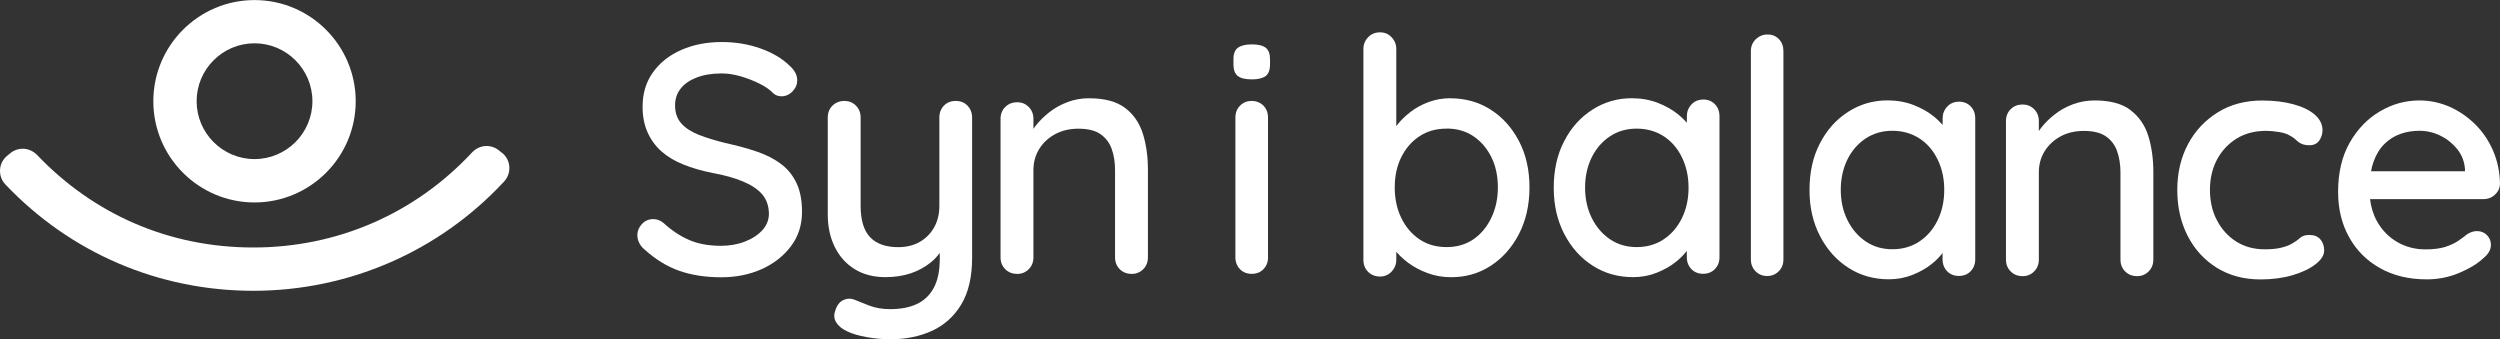 <?xml version="1.0" encoding="utf-8"?>
<svg id="Layer_1" xmlns="http://www.w3.org/2000/svg" version="1.1" viewBox="0 0 361 49">
  <rect x="0" y="0" width="361" height="49" fill="#333333" stroke="none"/>
  <path d="M 112.848 23.738 C 111.907 23 110.751 22.398 109.382 21.922 C 108.014 21.447 106.47 21.029 104.742 20.651 C 103.324 20.301 102.072 19.922 100.975 19.495 C 99.878 19.068 99.014 18.524 98.402 17.845 C 97.79 17.165 97.48 16.301 97.48 15.223 C 97.48 14.282 97.742 13.476 98.286 12.796 C 98.819 12.117 99.586 11.583 100.596 11.194 C 101.606 10.806 102.81 10.602 104.227 10.602 C 105.111 10.602 106.023 10.748 106.984 11.029 C 107.946 11.311 108.848 11.67 109.693 12.088 C 110.538 12.505 111.217 12.99 111.722 13.524 C 112.033 13.777 112.412 13.903 112.858 13.903 C 113.45 13.903 113.984 13.67 114.441 13.194 C 114.897 12.719 115.12 12.185 115.12 11.592 C 115.12 10.835 114.742 10.126 113.994 9.466 C 112.926 8.427 111.528 7.602 109.8 6.991 C 108.072 6.379 106.217 6.068 104.237 6.068 C 102.072 6.068 100.12 6.447 98.392 7.204 C 96.664 7.961 95.295 9.039 94.295 10.437 C 93.286 11.835 92.79 13.495 92.79 15.408 C 92.79 16.787 93.023 18.02 93.499 19.087 C 93.975 20.155 94.635 21.078 95.499 21.845 C 96.363 22.612 97.421 23.252 98.684 23.757 C 99.936 24.262 101.353 24.67 102.926 24.981 C 104.625 25.291 106.072 25.699 107.285 26.204 C 108.499 26.709 109.412 27.32 110.043 28.039 C 110.674 28.767 111.004 29.689 111.033 30.825 C 111.033 31.738 110.722 32.534 110.091 33.233 C 109.46 33.922 108.625 34.476 107.567 34.883 C 106.518 35.291 105.363 35.495 104.101 35.495 C 102.344 35.495 100.81 35.213 99.509 34.65 C 98.208 34.087 96.955 33.252 95.761 32.155 C 95.324 31.806 94.849 31.641 94.344 31.641 C 93.684 31.641 93.13 31.874 92.693 32.349 C 92.256 32.825 92.033 33.359 92.033 33.951 C 92.033 34.33 92.121 34.699 92.295 35.058 C 92.47 35.417 92.722 35.738 93.072 36.029 C 94.674 37.476 96.353 38.505 98.12 39.116 C 99.878 39.728 101.887 40.039 104.159 40.039 C 106.295 40.039 108.237 39.641 109.984 38.864 C 111.732 38.077 113.13 36.98 114.208 35.563 C 115.276 34.145 115.81 32.495 115.81 30.612 C 115.81 28.981 115.557 27.612 115.052 26.515 C 114.547 25.417 113.829 24.495 112.887 23.757 L 112.848 23.738 Z" style="stroke-width: 0.971; fill: rgb(255, 255, 255);"/>
  <path d="M 139.702 15.253 C 139.265 14.796 138.693 14.573 138.003 14.573 C 137.314 14.573 136.741 14.806 136.304 15.253 C 135.867 15.709 135.644 16.282 135.644 16.971 L 135.644 29.699 C 135.644 30.893 135.392 31.942 134.887 32.835 C 134.382 33.728 133.693 34.427 132.809 34.932 C 131.926 35.437 130.897 35.689 129.703 35.689 C 127.916 35.689 126.557 35.213 125.644 34.252 C 124.732 33.291 124.275 31.777 124.275 29.699 L 124.275 16.971 C 124.275 16.282 124.052 15.709 123.596 15.253 C 123.14 14.796 122.586 14.573 121.926 14.573 C 121.266 14.573 120.664 14.806 120.208 15.253 C 119.751 15.709 119.528 16.282 119.528 16.971 L 119.528 30.971 C 119.528 32.728 119.868 34.291 120.538 35.66 C 121.217 37.029 122.169 38.097 123.411 38.864 C 124.654 39.631 126.139 40.019 127.868 40.019 C 129.217 40.019 130.44 39.825 131.547 39.456 C 132.644 39.077 133.615 38.543 134.45 37.854 C 134.926 37.466 135.333 37.019 135.702 36.524 L 135.702 37.378 C 135.702 39.077 135.421 40.456 134.858 41.524 C 134.295 42.592 133.479 43.378 132.431 43.883 C 131.382 44.388 130.081 44.64 128.537 44.64 C 127.402 44.64 126.402 44.466 125.518 44.126 C 124.635 43.776 123.936 43.495 123.392 43.281 C 122.829 43.058 122.275 43.087 121.741 43.349 C 121.207 43.611 120.829 44.126 120.606 44.883 C 120.382 45.485 120.431 46.039 120.751 46.553 C 121.062 47.068 121.596 47.505 122.353 47.854 C 123.072 48.204 124.004 48.475 125.139 48.679 C 126.275 48.883 127.402 48.99 128.537 48.99 C 130.77 48.99 132.77 48.592 134.547 47.786 C 136.324 46.98 137.741 45.718 138.79 43.99 C 139.838 42.262 140.372 40.009 140.372 37.252 L 140.372 16.981 C 140.372 16.291 140.149 15.719 139.712 15.262 L 139.702 15.253 Z" style="stroke-width: 0.971; fill: rgb(255, 255, 255);"/>
  <path d="M 157.275 14.194 C 159.508 14.194 161.236 14.66 162.459 15.583 C 163.683 16.505 164.537 17.748 165.032 19.311 C 165.518 20.864 165.76 22.602 165.76 24.524 L 165.76 37.155 C 165.76 37.844 165.537 38.417 165.081 38.874 C 164.624 39.33 164.071 39.553 163.411 39.553 C 162.751 39.553 162.149 39.33 161.692 38.874 C 161.236 38.417 161.013 37.844 161.013 37.155 L 161.013 24.573 C 161.013 23.447 160.857 22.427 160.537 21.534 C 160.226 20.641 159.692 19.922 158.935 19.388 C 158.178 18.854 157.11 18.583 155.731 18.583 C 154.44 18.583 153.314 18.854 152.333 19.388 C 151.362 19.922 150.595 20.641 150.052 21.534 C 149.498 22.427 149.226 23.447 149.226 24.573 L 149.226 37.155 C 149.226 37.844 149.003 38.417 148.547 38.874 C 148.091 39.33 147.537 39.553 146.877 39.553 C 146.217 39.553 145.615 39.33 145.159 38.874 C 144.702 38.417 144.479 37.844 144.479 37.155 L 144.479 17.165 C 144.479 16.476 144.702 15.903 145.159 15.447 C 145.615 14.99 146.188 14.767 146.877 14.767 C 147.566 14.767 148.091 14.99 148.547 15.447 C 149.003 15.903 149.226 16.476 149.226 17.165 L 149.226 19.806 L 148.382 20.272 C 148.605 19.583 148.984 18.884 149.537 18.175 C 150.091 17.466 150.751 16.806 151.537 16.194 C 152.324 15.583 153.207 15.097 154.178 14.728 C 155.149 14.369 156.188 14.185 157.285 14.185 L 157.275 14.194 Z" style="stroke-width: 0.971; fill: rgb(255, 255, 255);"/>
  <path d="M 180.702 11.457 C 179.789 11.457 179.129 11.291 178.721 10.961 C 178.313 10.631 178.11 10.078 178.11 9.291 L 178.11 8.534 C 178.11 7.748 178.333 7.194 178.77 6.884 C 179.207 6.573 179.867 6.408 180.75 6.408 C 181.692 6.408 182.372 6.573 182.779 6.903 C 183.187 7.233 183.391 7.777 183.391 8.534 L 183.391 9.291 C 183.391 10.107 183.177 10.67 182.75 10.99 C 182.323 11.301 181.643 11.466 180.702 11.466 L 180.702 11.457 Z M 183.109 37.145 C 183.109 37.835 182.886 38.408 182.449 38.864 C 182.012 39.32 181.44 39.543 180.75 39.543 C 180.061 39.543 179.488 39.32 179.051 38.864 C 178.614 38.408 178.391 37.835 178.391 37.145 L 178.391 16.971 C 178.391 16.282 178.614 15.709 179.071 15.253 C 179.527 14.796 180.08 14.573 180.741 14.573 C 181.401 14.573 181.993 14.806 182.44 15.253 C 182.876 15.709 183.1 16.282 183.1 16.971 L 183.1 37.145 L 183.109 37.145 Z" style="stroke-width: 0.971; fill: rgb(255, 255, 255);"/>
  <path d="M 209.41 14.194 C 211.614 14.194 213.565 14.748 215.274 15.845 C 216.983 16.942 218.342 18.456 219.352 20.398 C 220.361 22.33 220.856 24.553 220.856 27.068 C 220.856 29.582 220.352 31.815 219.352 33.767 C 218.342 35.718 216.992 37.252 215.293 38.359 C 213.594 39.476 211.682 40.029 209.546 40.029 C 208.352 40.029 207.216 39.835 206.148 39.437 C 205.08 39.048 204.138 38.543 203.323 37.932 C 202.507 37.32 201.837 36.67 201.323 35.971 C 200.808 35.281 200.478 34.65 200.352 34.087 L 201.624 33.427 L 201.624 37.524 C 201.624 38.184 201.391 38.747 200.944 39.223 C 200.488 39.689 199.934 39.932 199.274 39.932 C 198.614 39.932 198.012 39.709 197.556 39.252 C 197.1 38.796 196.876 38.223 196.876 37.534 L 196.876 7.078 C 196.876 6.418 197.1 5.855 197.556 5.379 C 198.012 4.903 198.585 4.67 199.274 4.67 C 199.964 4.67 200.488 4.903 200.944 5.379 C 201.4 5.855 201.624 6.418 201.624 7.078 L 201.624 20.32 L 200.866 19.893 C 200.964 19.291 201.265 18.68 201.76 18.029 C 202.265 17.388 202.896 16.767 203.672 16.165 C 204.439 15.573 205.323 15.088 206.313 14.728 C 207.303 14.369 208.332 14.185 209.4 14.185 L 209.41 14.194 Z M 208.895 18.573 C 207.391 18.573 206.07 18.942 204.964 19.68 C 203.847 20.418 202.973 21.427 202.342 22.699 C 201.711 23.971 201.4 25.427 201.4 27.058 C 201.4 28.689 201.711 30.165 202.342 31.466 C 202.973 32.767 203.847 33.796 204.964 34.553 C 206.08 35.311 207.391 35.679 208.895 35.679 C 210.4 35.679 211.662 35.301 212.76 34.553 C 213.857 33.796 214.721 32.767 215.352 31.437 C 215.983 30.116 216.293 28.66 216.293 27.049 C 216.293 25.437 215.983 23.961 215.352 22.689 C 214.721 21.418 213.857 20.408 212.76 19.67 C 211.662 18.932 210.371 18.563 208.895 18.563 L 208.895 18.573 Z" style="stroke-width: 0.971; fill: rgb(255, 255, 255);"/>
  <path d="M 245.943 14.379 C 245.254 14.379 244.681 14.612 244.244 15.088 C 243.808 15.554 243.584 16.126 243.584 16.787 L 243.584 17.728 C 243.235 17.32 242.827 16.932 242.361 16.544 C 241.516 15.854 240.516 15.291 239.371 14.845 C 238.225 14.408 236.973 14.185 235.623 14.185 C 233.546 14.185 231.652 14.738 229.944 15.835 C 228.225 16.932 226.866 18.447 225.866 20.388 C 224.856 22.32 224.361 24.563 224.361 27.107 C 224.361 29.65 224.866 31.806 225.866 33.757 C 226.876 35.709 228.235 37.243 229.963 38.349 C 231.691 39.466 233.643 40.019 235.808 40.019 C 237.031 40.019 238.177 39.806 239.245 39.378 C 240.313 38.951 241.245 38.427 242.021 37.796 C 242.643 37.301 243.157 36.767 243.575 36.223 L 243.575 37.136 C 243.575 37.825 243.798 38.398 244.235 38.854 C 244.672 39.31 245.244 39.534 245.934 39.534 C 246.623 39.534 247.186 39.31 247.633 38.854 C 248.07 38.398 248.293 37.825 248.293 37.136 L 248.293 16.767 C 248.293 16.078 248.07 15.505 247.633 15.049 C 247.196 14.592 246.623 14.369 245.934 14.369 L 245.943 14.379 Z M 242.885 31.466 C 242.254 32.767 241.38 33.796 240.245 34.553 C 239.118 35.311 237.808 35.679 236.332 35.679 C 234.856 35.679 233.604 35.301 232.487 34.553 C 231.371 33.796 230.487 32.767 229.847 31.466 C 229.206 30.165 228.885 28.709 228.885 27.107 C 228.885 25.505 229.206 24.01 229.847 22.718 C 230.487 21.427 231.371 20.418 232.487 19.68 C 233.604 18.942 234.885 18.573 236.332 18.573 C 237.779 18.573 239.109 18.942 240.245 19.68 C 241.38 20.418 242.254 21.437 242.885 22.748 C 243.516 24.049 243.827 25.505 243.827 27.107 C 243.827 28.709 243.516 30.165 242.885 31.466 Z" style="stroke-width: 0.971; fill: rgb(255, 255, 255);"/>
  <path d="M 255.235 4.981 C 254.574 4.981 254.011 5.214 253.536 5.66 C 253.07 6.117 252.827 6.69 252.827 7.379 L 252.827 37.456 C 252.827 38.145 253.05 38.718 253.506 39.175 C 253.963 39.631 254.516 39.854 255.176 39.854 C 255.837 39.854 256.39 39.631 256.846 39.175 C 257.303 38.718 257.526 38.145 257.526 37.456 L 257.526 7.379 C 257.526 6.69 257.312 6.117 256.885 5.66 C 256.458 5.204 255.905 4.981 255.215 4.981 L 255.235 4.981 Z" style="stroke-width: 0.971; fill: rgb(255, 255, 255);"/>
  <path d="M 282.875 14.689 C 282.186 14.689 281.613 14.922 281.176 15.398 C 280.739 15.864 280.516 16.437 280.516 17.097 L 280.516 18.039 C 280.166 17.631 279.759 17.243 279.292 16.854 C 278.448 16.165 277.448 15.602 276.302 15.155 C 275.157 14.719 273.904 14.495 272.555 14.495 C 270.477 14.495 268.584 15.049 266.875 16.146 C 265.157 17.243 263.798 18.757 262.798 20.699 C 261.788 22.631 261.293 24.874 261.293 27.417 C 261.293 29.961 261.798 32.116 262.798 34.068 C 263.807 36.019 265.166 37.553 266.895 38.66 C 268.623 39.776 270.574 40.33 272.739 40.33 C 273.962 40.33 275.108 40.116 276.176 39.689 C 277.244 39.262 278.176 38.738 278.953 38.107 C 279.574 37.611 280.089 37.077 280.506 36.534 L 280.506 37.446 C 280.506 38.136 280.729 38.709 281.166 39.165 C 281.603 39.621 282.176 39.844 282.865 39.844 C 283.555 39.844 284.118 39.621 284.564 39.165 C 285.001 38.709 285.224 38.136 285.224 37.446 L 285.224 17.078 C 285.224 16.388 285.001 15.816 284.564 15.359 C 284.127 14.903 283.555 14.68 282.865 14.68 L 282.875 14.689 Z M 279.807 31.777 C 279.176 33.078 278.302 34.107 277.166 34.864 C 276.04 35.621 274.729 35.99 273.254 35.99 C 271.778 35.99 270.526 35.611 269.409 34.864 C 268.293 34.107 267.409 33.078 266.768 31.777 C 266.128 30.476 265.807 29.019 265.807 27.417 C 265.807 25.816 266.128 24.32 266.768 23.029 C 267.409 21.738 268.293 20.728 269.409 19.99 C 270.526 19.253 271.807 18.884 273.254 18.884 C 274.7 18.884 276.03 19.253 277.166 19.99 C 278.302 20.728 279.176 21.748 279.807 23.058 C 280.438 24.359 280.749 25.816 280.749 27.417 C 280.749 29.019 280.438 30.476 279.807 31.777 Z" style="stroke-width: 0.971; fill: rgb(255, 255, 255);"/>
  <path d="M 307.651 15.893 C 306.428 14.971 304.7 14.505 302.467 14.505 C 301.37 14.505 300.331 14.689 299.35 15.049 C 298.38 15.408 297.496 15.893 296.71 16.515 C 295.923 17.126 295.253 17.787 294.71 18.495 C 294.603 18.641 294.506 18.777 294.409 18.922 L 294.409 17.486 C 294.409 16.796 294.176 16.223 293.729 15.767 C 293.273 15.311 292.719 15.088 292.059 15.088 C 291.399 15.088 290.797 15.311 290.341 15.767 C 289.885 16.223 289.661 16.796 289.661 17.486 L 289.661 37.476 C 289.661 38.165 289.885 38.738 290.341 39.194 C 290.797 39.65 291.37 39.874 292.059 39.874 C 292.749 39.874 293.273 39.65 293.729 39.194 C 294.185 38.738 294.409 38.165 294.409 37.476 L 294.409 24.893 C 294.409 23.767 294.681 22.748 295.234 21.854 C 295.787 20.961 296.545 20.243 297.516 19.709 C 298.486 19.175 299.622 18.903 300.914 18.903 C 302.292 18.903 303.37 19.175 304.117 19.709 C 304.875 20.243 305.409 20.961 305.719 21.854 C 306.03 22.748 306.195 23.767 306.195 24.893 L 306.195 37.476 C 306.195 38.165 306.418 38.738 306.875 39.194 C 307.331 39.65 307.904 39.874 308.593 39.874 C 309.282 39.874 309.807 39.65 310.263 39.194 C 310.719 38.738 310.943 38.165 310.943 37.476 L 310.943 24.845 C 310.943 22.932 310.7 21.194 310.214 19.631 C 309.729 18.078 308.875 16.835 307.642 15.903 L 307.651 15.893 Z" style="stroke-width: 0.971; fill: rgb(255, 255, 255);"/>
  <path d="M 333.496 33.922 C 332.894 33.922 332.437 34.068 332.107 34.369 C 331.777 34.67 331.36 34.961 330.855 35.243 C 330.447 35.466 329.933 35.641 329.321 35.786 C 328.709 35.932 327.942 36 327.03 36 C 325.457 36 324.088 35.621 322.903 34.874 C 321.719 34.126 320.797 33.097 320.127 31.806 C 319.447 30.514 319.117 29.058 319.117 27.417 C 319.117 25.777 319.457 24.33 320.127 23.058 C 320.806 21.786 321.748 20.767 322.952 20.019 C 324.166 19.262 325.602 18.893 327.263 18.893 C 327.768 18.893 328.36 18.952 329.049 19.058 C 329.738 19.165 330.263 19.33 330.602 19.553 C 330.981 19.738 331.282 19.952 331.525 20.194 C 331.758 20.427 332.03 20.621 332.331 20.757 C 332.632 20.903 333.01 20.971 333.486 20.971 C 334.117 20.971 334.583 20.748 334.903 20.291 C 335.214 19.835 335.369 19.34 335.369 18.806 C 335.369 17.961 335 17.214 334.263 16.563 C 333.525 15.922 332.496 15.418 331.175 15.058 C 329.855 14.699 328.35 14.515 326.651 14.515 C 324.234 14.515 322.098 15.078 320.263 16.214 C 318.428 17.35 316.981 18.874 315.952 20.806 C 314.923 22.738 314.399 24.951 314.399 27.427 C 314.399 29.903 314.894 32.078 315.884 34.029 C 316.874 35.98 318.272 37.514 320.078 38.65 C 321.884 39.776 324.001 40.349 326.418 40.349 C 328.117 40.349 329.651 40.145 331.039 39.738 C 332.428 39.33 333.525 38.806 334.36 38.155 C 335.195 37.514 335.612 36.844 335.612 36.155 C 335.612 35.524 335.428 35 335.068 34.573 C 334.709 34.145 334.185 33.932 333.486 33.932 L 333.496 33.922 Z" style="stroke-width: 0.971; fill: rgb(255, 255, 255);"/>
  <path d="M 360.243 28.126 C 360.718 27.718 360.961 27.204 361 26.573 C 360.971 24.845 360.641 23.252 360.01 21.786 C 359.379 20.32 358.524 19.049 357.437 17.971 C 356.35 16.893 355.117 16.039 353.738 15.427 C 352.35 14.816 350.893 14.505 349.35 14.505 C 347.34 14.505 345.437 15.029 343.651 16.088 C 341.855 17.146 340.408 18.651 339.292 20.612 C 338.175 22.573 337.622 24.942 337.622 27.709 C 337.622 30.155 338.146 32.34 339.204 34.233 C 340.253 36.136 341.738 37.631 343.66 38.709 C 345.573 39.796 347.835 40.34 350.447 40.34 C 352.078 40.34 353.641 40.029 355.136 39.398 C 356.631 38.767 357.796 38.048 358.651 37.233 C 359.34 36.67 359.689 36.039 359.689 35.349 C 359.689 34.815 359.495 34.349 359.126 33.961 C 358.748 33.573 358.262 33.369 357.66 33.369 C 357.223 33.369 356.767 33.514 356.291 33.796 C 355.913 34.107 355.466 34.437 354.952 34.786 C 354.437 35.136 353.806 35.427 353.068 35.66 C 352.33 35.893 351.379 36.01 350.214 36.01 C 348.738 36.01 347.389 35.66 346.165 34.951 C 344.942 34.243 343.961 33.243 343.243 31.961 C 342.709 31.01 342.379 29.942 342.233 28.757 L 358.602 28.757 C 359.233 28.757 359.777 28.553 360.252 28.146 L 360.243 28.126 Z M 355.952 24.728 L 342.379 24.728 C 342.466 24.252 342.583 23.796 342.728 23.388 C 343.117 22.301 343.651 21.427 344.33 20.767 C 345.01 20.107 345.777 19.631 346.641 19.33 C 347.505 19.029 348.408 18.884 349.35 18.884 C 350.418 18.884 351.427 19.117 352.388 19.592 C 353.35 20.058 354.155 20.709 354.816 21.524 C 355.476 22.34 355.854 23.301 355.942 24.398 L 355.942 24.728 L 355.952 24.728 Z" style="stroke-width: 0.971; fill: rgb(255, 255, 255);"/>
  <path d="M 36.752 29.233 C 44.811 29.233 51.364 22.68 51.364 14.622 C 51.364 6.563 44.811 0.01 36.752 0.01 C 28.694 0.01 22.141 6.563 22.141 14.622 C 22.141 22.68 28.694 29.233 36.752 29.233 Z M 36.752 6.253 C 41.364 6.253 45.112 10 45.112 14.612 C 45.112 19.223 41.364 22.971 36.752 22.971 C 32.141 22.971 28.393 19.223 28.393 14.612 C 28.393 10 32.141 6.253 36.752 6.253 Z" style="stroke-width: 0.971; fill: rgb(255, 255, 255);"/>
  <path d="M 72.499 22.087 L 72.033 21.709 C 70.868 20.767 69.199 20.903 68.16 22.019 C 59.917 30.864 48.704 35.738 36.587 35.738 C 24.471 35.738 13.588 31 5.365 22.388 C 4.782 21.786 4.025 21.476 3.268 21.476 C 2.636 21.476 2.005 21.689 1.491 22.117 L 1.025 22.505 C 0.413 23.01 0.054 23.718 0.005 24.505 C -0.043 25.301 0.238 26.068 0.792 26.65 C 10.209 36.544 22.918 41.99 36.587 41.99 C 50.257 41.99 63.344 36.388 72.781 26.223 C 73.334 25.631 73.597 24.864 73.548 24.068 C 73.49 23.282 73.121 22.573 72.509 22.078 L 72.499 22.087 Z" style="stroke-width: 0.971; fill: rgb(255, 255, 255);"/>
</svg>